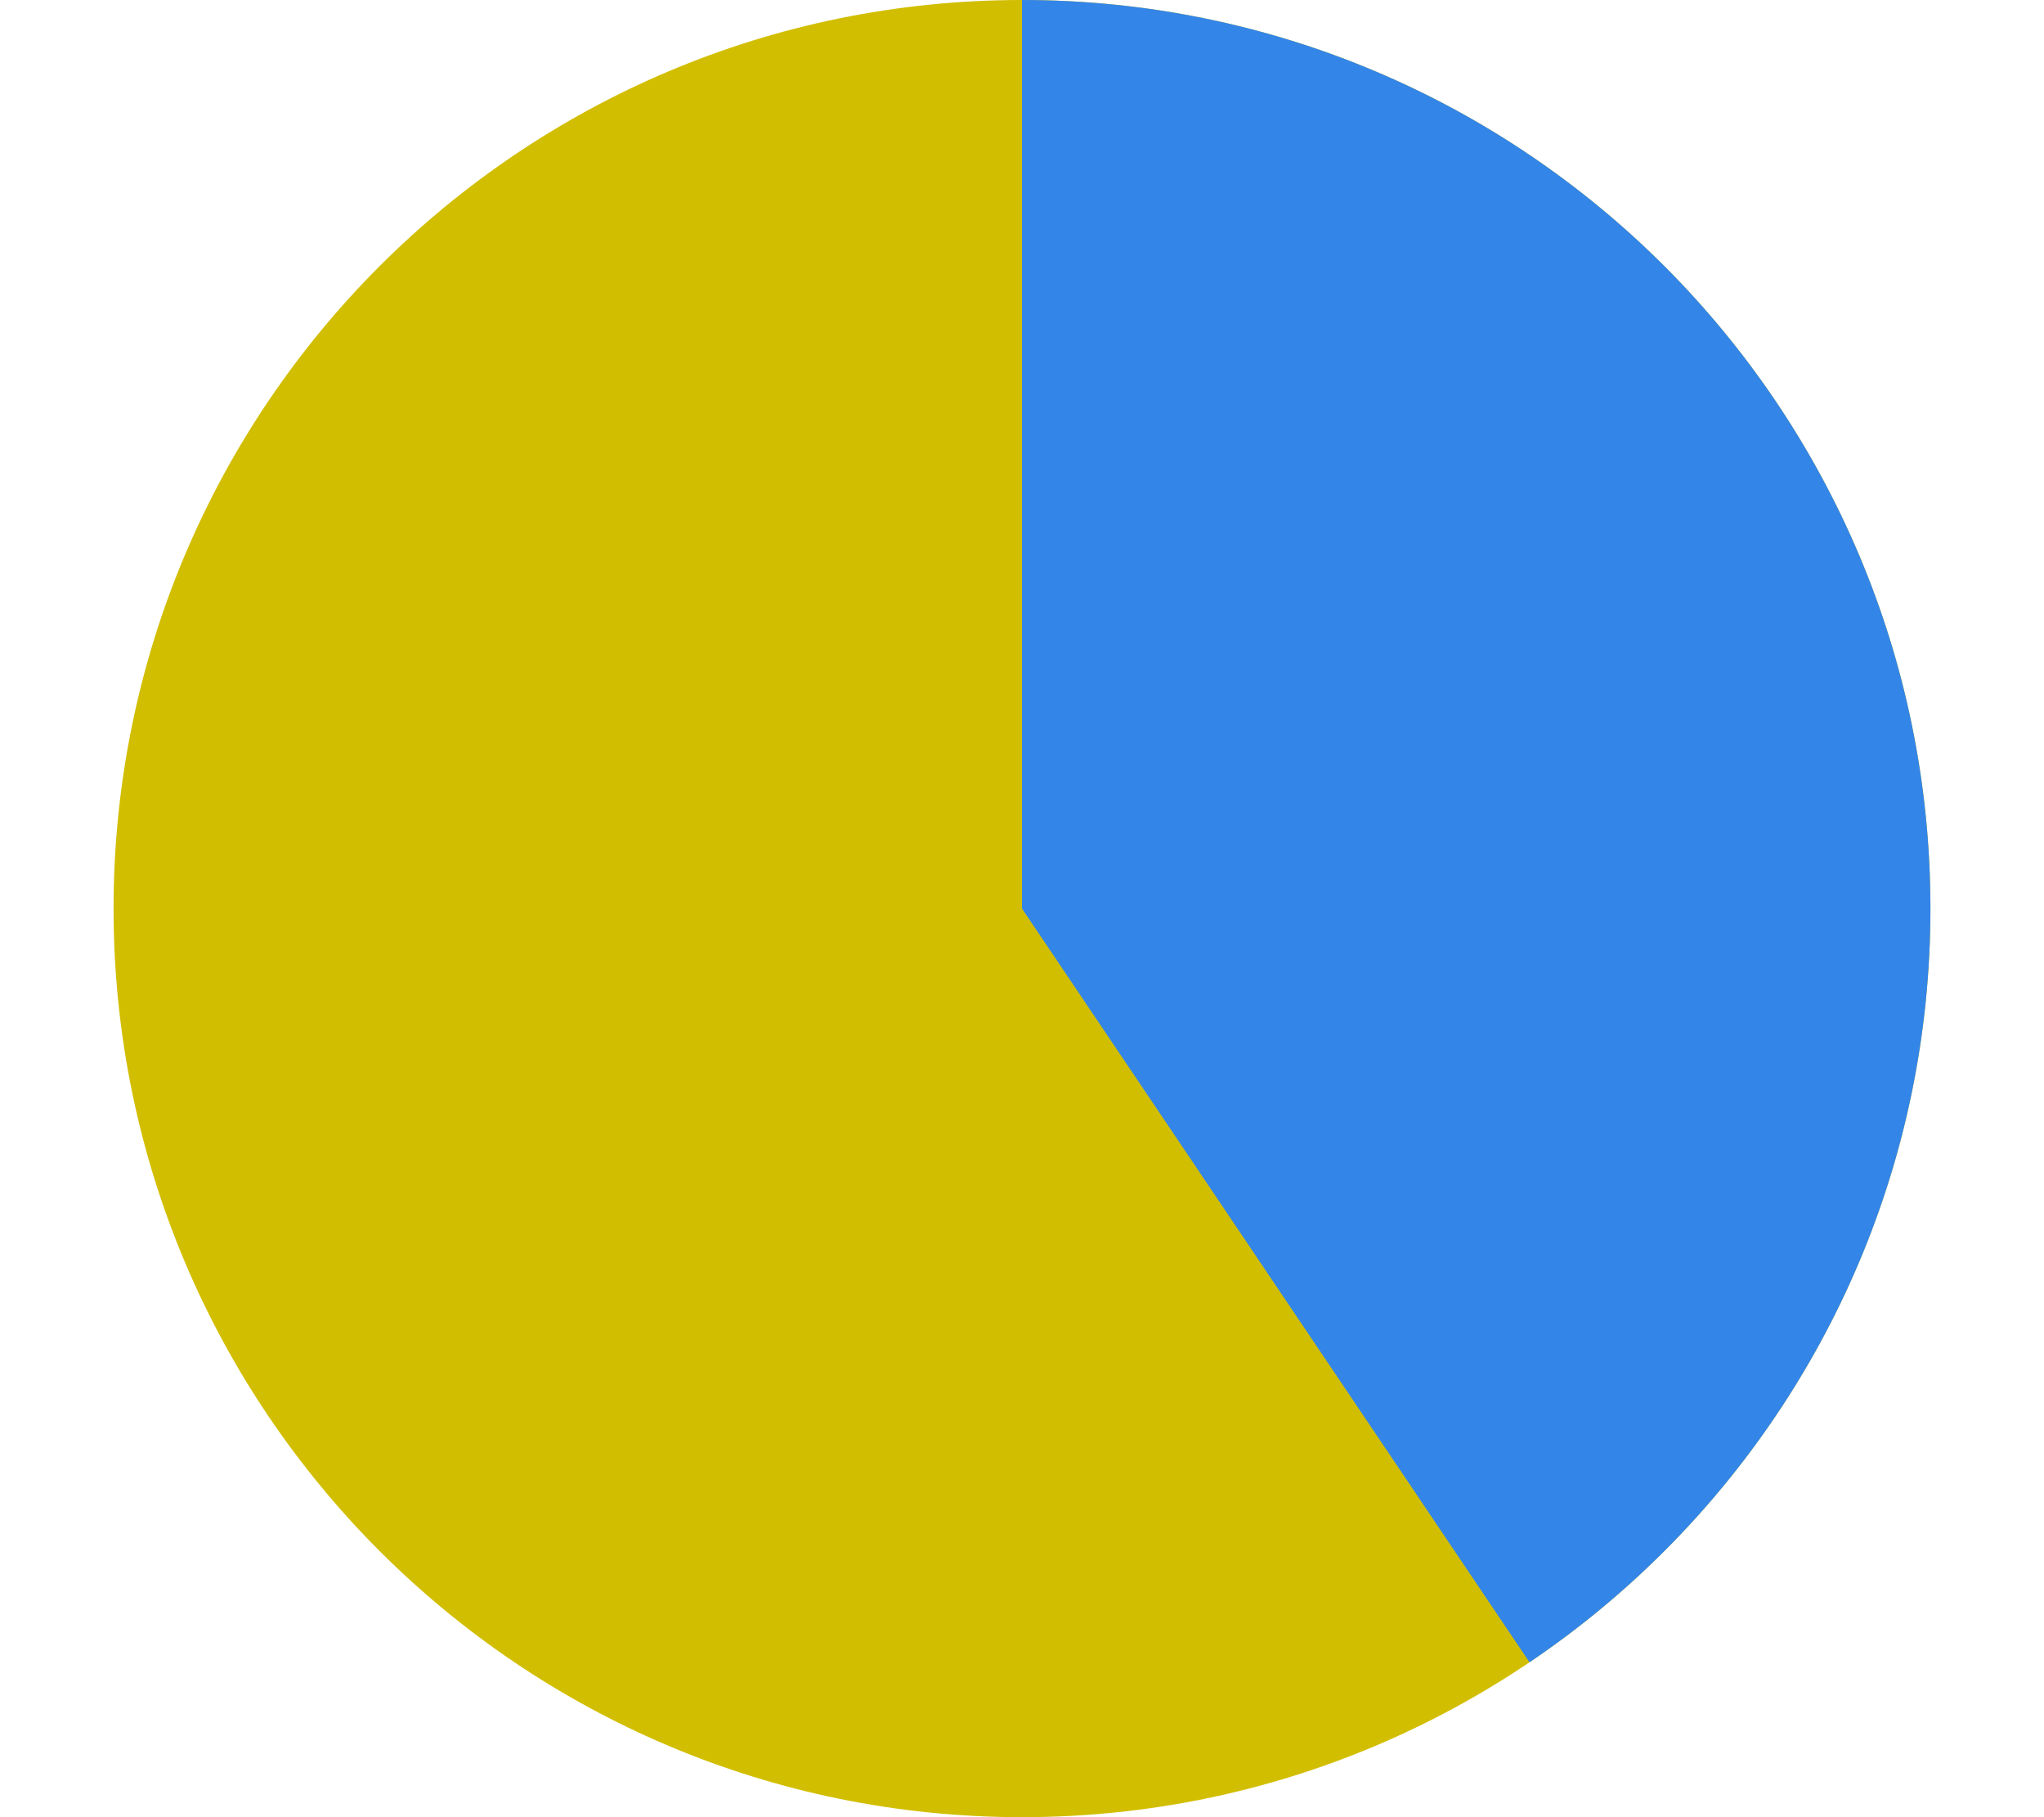 <svg id="レイヤー_1" data-name="レイヤー 1" xmlns="http://www.w3.org/2000/svg" xmlns:xlink="http://www.w3.org/1999/xlink" viewBox="0 0 450 400"><defs><style>.cls-1{fill:none;}.cls-2{clip-path:url(#clip-path);}.cls-3{fill:#d2be00;}.cls-4{fill:#3485e8;}</style><clipPath id="clip-path"><path class="cls-1" d="M225,0C114.54,0,25,89.54,25,200s89.54,200,200,200,200-89.54,200-200S335.46,0,225,0Z"/></clipPath></defs><g class="cls-2"><path class="cls-3" d="M225,0C114.54,0,25,89.54,25,200s89.54,200,200,200,200-89.54,200-200S335.46,0,225,0Z"/><polyline class="cls-4" points="225 200 225 -10 406.5 36.5 445 221 357 396 225 200"/></g></svg>